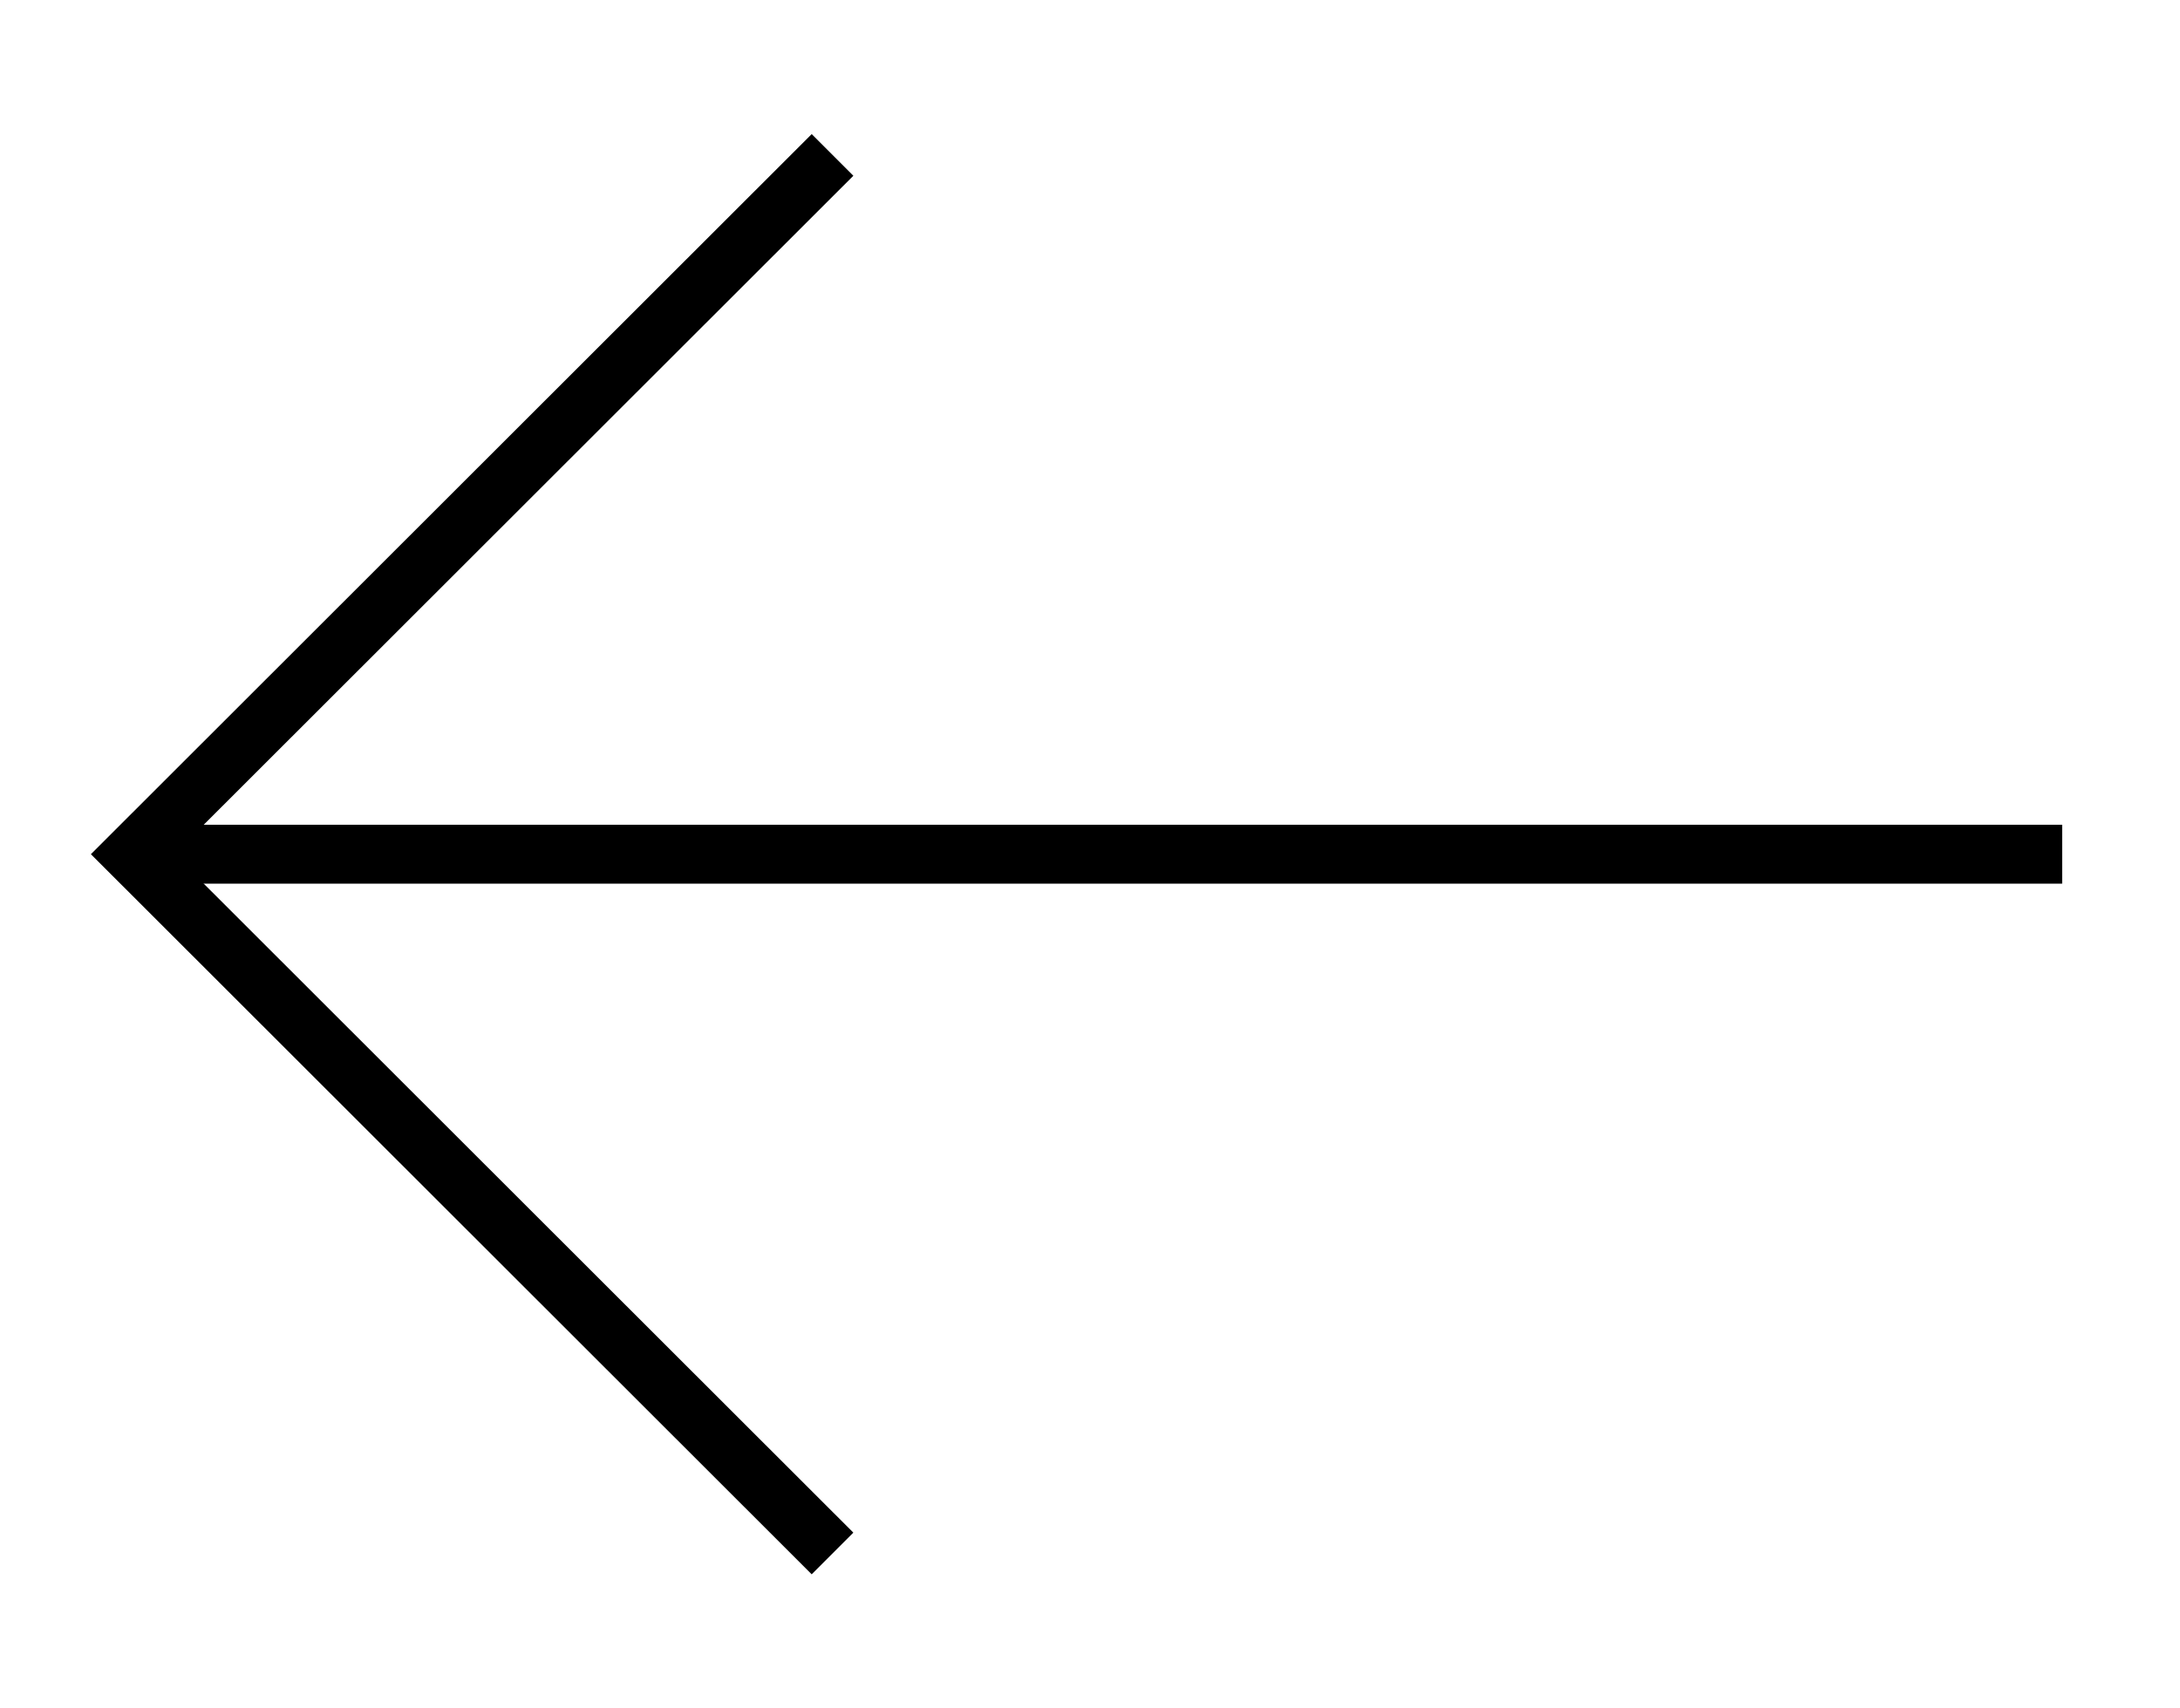<?xml version="1.0" encoding="utf-8"?>
<!-- Generator: Adobe Illustrator 24.0.1, SVG Export Plug-In . SVG Version: 6.00 Build 0)  -->
<svg version="1.1" id="Capa_1" xmlns="http://www.w3.org/2000/svg" xmlns:xlink="http://www.w3.org/1999/xlink" x="0px" y="0px"
	 viewBox="0 0 37 29" style="enable-background:new 0 0 37 29;" xml:space="preserve">
<style type="text/css">
	.st0{fill:none;stroke:#000000;stroke-miterlimit:10;}
	.st1{fill-rule:evenodd;clip-rule:evenodd;fill:none;stroke:#000000;stroke-miterlimit:10;}
</style>
<g>
	<g>
		<line class="st0" x1="35" y1="14.5" x2="2.5" y2="14.5"/>
	</g>
	<polyline class="st1" points="14.13,26.37 2.25,14.5 14.13,2.63 	"/>
</g>
</svg>
